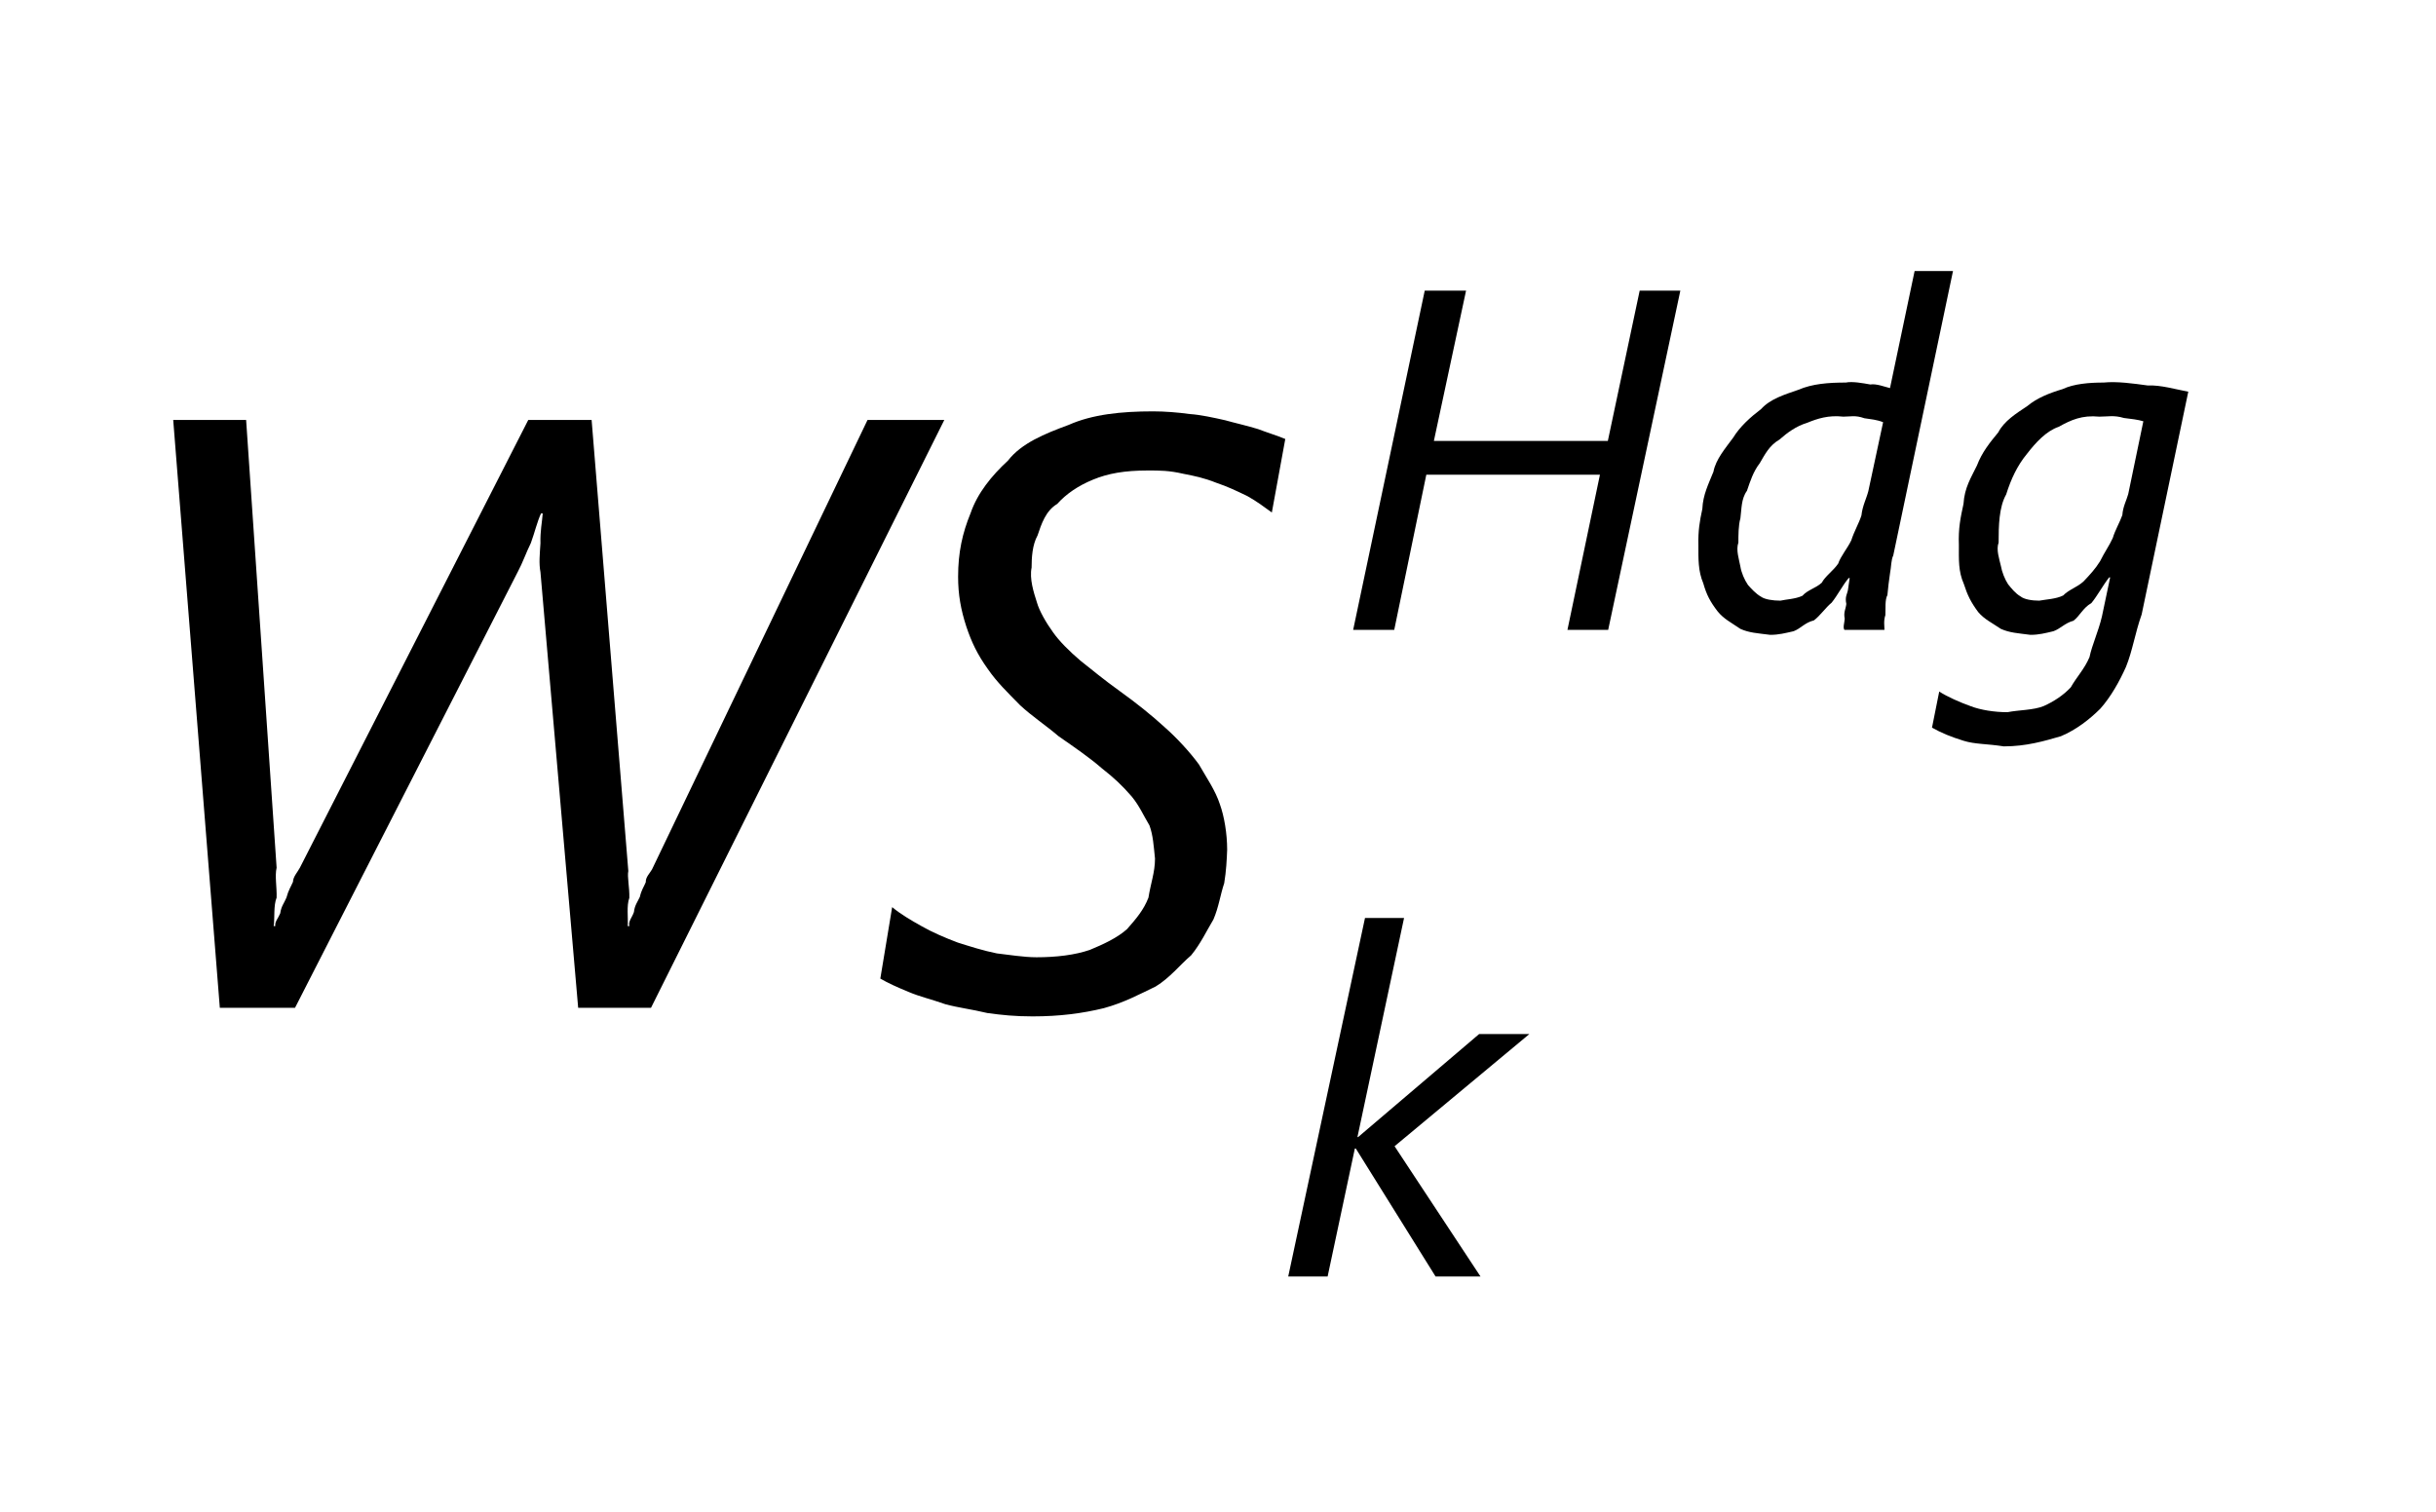 <?xml version="1.0" encoding="UTF-8"?>
<svg xmlns="http://www.w3.org/2000/svg" xmlns:xlink="http://www.w3.org/1999/xlink" width="29pt" height="18pt" viewBox="0 0 29 18" version="1.1">
<g id="surface1">
<path style=" stroke:none;fill-rule:nonzero;fill:rgb(0%,0%,0%);fill-opacity:1;" d="M 7.75 12 L 6.883 12 L 6.434 6.812 C 6.414 6.707 6.426 6.598 6.434 6.469 C 6.43 6.32 6.453 6.223 6.461 6.113 L 6.441 6.113 C 6.395 6.211 6.367 6.336 6.32 6.465 C 6.266 6.574 6.219 6.707 6.168 6.801 L 3.512 12 L 2.617 12 L 2.062 5 L 2.93 5 L 3.293 10.332 C 3.27 10.43 3.297 10.562 3.293 10.688 C 3.254 10.785 3.273 10.926 3.258 11.027 L 3.277 11.027 C 3.27 10.973 3.312 10.934 3.336 10.875 C 3.348 10.789 3.383 10.754 3.41 10.688 C 3.434 10.598 3.461 10.562 3.488 10.5 C 3.488 10.441 3.543 10.383 3.57 10.332 L 6.289 5 L 7.043 5 L 7.48 10.371 C 7.465 10.438 7.496 10.57 7.492 10.691 C 7.457 10.785 7.48 10.926 7.473 11.027 L 7.492 11.027 C 7.477 10.969 7.527 10.922 7.547 10.859 C 7.555 10.781 7.59 10.738 7.617 10.68 C 7.637 10.594 7.664 10.562 7.688 10.504 C 7.684 10.445 7.738 10.395 7.762 10.352 L 10.328 5 L 11.242 5 L 7.75 12 "/>
<path style=" stroke:none;fill-rule:nonzero;fill:rgb(0%,0%,0%);fill-opacity:1;" d="M 15.141 6.102 C 15.043 6.031 14.961 5.969 14.848 5.906 C 14.719 5.844 14.613 5.793 14.484 5.75 C 14.328 5.688 14.223 5.668 14.086 5.641 C 13.918 5.602 13.805 5.602 13.668 5.602 C 13.387 5.602 13.191 5.637 13.012 5.711 C 12.832 5.785 12.691 5.883 12.586 6 C 12.449 6.082 12.398 6.238 12.352 6.375 C 12.289 6.488 12.281 6.641 12.281 6.758 C 12.254 6.891 12.305 7.051 12.344 7.172 C 12.371 7.27 12.453 7.414 12.535 7.527 C 12.609 7.633 12.73 7.754 12.863 7.867 C 12.977 7.957 13.152 8.102 13.332 8.23 C 13.523 8.367 13.715 8.52 13.871 8.664 C 14.008 8.785 14.164 8.953 14.273 9.102 C 14.359 9.254 14.469 9.41 14.523 9.578 C 14.574 9.719 14.609 9.926 14.609 10.117 C 14.605 10.23 14.598 10.371 14.574 10.516 C 14.527 10.656 14.508 10.805 14.445 10.949 C 14.367 11.078 14.293 11.238 14.18 11.375 C 14.043 11.492 13.93 11.641 13.758 11.746 C 13.57 11.836 13.383 11.938 13.141 12.004 C 12.887 12.066 12.617 12.102 12.293 12.102 C 12.078 12.102 11.93 12.086 11.754 12.062 C 11.562 12.016 11.414 12 11.254 11.957 C 11.078 11.895 10.949 11.867 10.82 11.812 C 10.68 11.754 10.574 11.707 10.48 11.652 L 10.621 10.801 C 10.719 10.883 10.844 10.957 10.977 11.031 C 11.086 11.094 11.254 11.168 11.402 11.223 C 11.551 11.27 11.707 11.32 11.867 11.352 C 12.004 11.367 12.184 11.398 12.34 11.398 C 12.574 11.398 12.801 11.371 12.977 11.309 C 13.129 11.246 13.301 11.168 13.418 11.062 C 13.527 10.938 13.617 10.832 13.672 10.688 C 13.699 10.516 13.75 10.387 13.75 10.223 C 13.734 10.07 13.727 9.945 13.684 9.828 C 13.609 9.703 13.566 9.598 13.473 9.484 C 13.355 9.348 13.262 9.262 13.117 9.148 C 12.965 9.016 12.797 8.902 12.602 8.766 C 12.441 8.629 12.289 8.531 12.145 8.398 C 11.984 8.234 11.871 8.125 11.762 7.969 C 11.633 7.789 11.566 7.645 11.504 7.461 C 11.438 7.258 11.406 7.078 11.406 6.867 C 11.406 6.578 11.457 6.348 11.555 6.109 C 11.637 5.871 11.805 5.664 12 5.484 C 12.16 5.277 12.438 5.164 12.723 5.059 C 13.004 4.934 13.348 4.898 13.727 4.898 C 13.863 4.898 14.02 4.91 14.164 4.93 C 14.289 4.938 14.449 4.973 14.586 5.004 C 14.695 5.035 14.852 5.07 14.977 5.109 C 15.07 5.145 15.207 5.188 15.301 5.227 L 15.141 6.102 "/>
<path style=" stroke:none;fill-rule:nonzero;fill:rgb(0%,0%,0%);fill-opacity:1;" d="M 16.602 13.648 L 17.625 15.199 L 17.09 15.199 L 16.141 13.676 L 16.129 13.676 L 15.805 15.199 L 15.336 15.199 L 16.25 10.93 L 16.715 10.93 L 16.16 13.539 L 16.168 13.539 L 17.609 12.312 L 18.207 12.312 L 16.602 13.648 "/>
<path style=" stroke:none;fill-rule:nonzero;fill:rgb(0%,0%,0%);fill-opacity:1;" d="M 19.145 7.5 L 18.66 7.5 L 19.047 5.652 L 16.98 5.652 L 16.598 7.5 L 16.109 7.5 L 16.961 3.461 L 17.453 3.461 L 17.07 5.25 L 19.141 5.25 L 19.52 3.461 L 20.004 3.461 L 19.145 7.5 "/>
<path style=" stroke:none;fill-rule:nonzero;fill:rgb(0%,0%,0%);fill-opacity:1;" d="M 22.539 6.613 C 22.512 6.668 22.516 6.746 22.5 6.828 C 22.488 6.906 22.477 7 22.469 7.086 C 22.438 7.141 22.449 7.25 22.445 7.324 C 22.422 7.391 22.434 7.457 22.434 7.5 L 21.957 7.5 C 21.938 7.469 21.957 7.422 21.961 7.367 C 21.945 7.289 21.973 7.254 21.98 7.191 C 21.961 7.102 21.992 7.074 22 7.02 C 22.008 6.957 22.016 6.918 22.02 6.883 L 22.008 6.883 C 21.938 6.965 21.875 7.09 21.805 7.176 C 21.734 7.234 21.668 7.332 21.594 7.387 C 21.484 7.414 21.438 7.484 21.352 7.516 C 21.25 7.539 21.176 7.559 21.074 7.559 C 20.918 7.539 20.824 7.535 20.719 7.488 C 20.605 7.41 20.523 7.371 20.449 7.281 C 20.359 7.164 20.316 7.082 20.277 6.945 C 20.215 6.797 20.219 6.66 20.219 6.488 C 20.215 6.32 20.234 6.207 20.266 6.059 C 20.273 5.891 20.34 5.762 20.398 5.617 C 20.426 5.469 20.539 5.34 20.633 5.211 C 20.715 5.078 20.836 4.969 20.965 4.871 C 21.074 4.75 21.242 4.699 21.41 4.641 C 21.574 4.57 21.766 4.555 21.973 4.555 C 22.055 4.539 22.176 4.562 22.266 4.578 C 22.336 4.566 22.434 4.605 22.5 4.621 L 22.793 3.227 L 23.25 3.227 Z M 22.418 5.027 C 22.34 4.996 22.273 4.992 22.195 4.98 C 22.086 4.941 22.031 4.961 21.945 4.961 C 21.766 4.941 21.637 4.984 21.512 5.035 C 21.383 5.074 21.277 5.152 21.184 5.234 C 21.062 5.305 21.012 5.41 20.949 5.516 C 20.871 5.617 20.836 5.73 20.797 5.844 C 20.727 5.941 20.734 6.062 20.719 6.172 C 20.695 6.254 20.695 6.375 20.695 6.461 C 20.664 6.547 20.703 6.66 20.719 6.746 C 20.73 6.816 20.766 6.902 20.809 6.965 C 20.844 7.004 20.902 7.07 20.965 7.105 C 21.008 7.137 21.105 7.152 21.195 7.152 C 21.258 7.137 21.375 7.133 21.457 7.094 C 21.52 7.023 21.617 7.004 21.688 6.938 C 21.73 6.859 21.824 6.797 21.883 6.711 C 21.914 6.621 21.992 6.531 22.039 6.434 C 22.074 6.324 22.129 6.234 22.16 6.137 C 22.172 6.023 22.219 5.938 22.242 5.848 L 22.418 5.027 "/>
<path style=" stroke:none;fill-rule:nonzero;fill:rgb(0%,0%,0%);fill-opacity:1;" d="M 25.496 7.316 C 25.418 7.535 25.387 7.75 25.309 7.941 C 25.23 8.117 25.129 8.297 25.004 8.438 C 24.875 8.566 24.719 8.688 24.535 8.766 C 24.336 8.824 24.121 8.887 23.855 8.887 C 23.652 8.855 23.512 8.863 23.375 8.82 C 23.215 8.77 23.113 8.727 23 8.664 L 23.086 8.234 C 23.176 8.293 23.332 8.363 23.465 8.41 C 23.578 8.453 23.742 8.48 23.898 8.48 C 24.031 8.453 24.211 8.457 24.332 8.406 C 24.445 8.355 24.562 8.281 24.652 8.184 C 24.723 8.059 24.816 7.965 24.875 7.824 C 24.906 7.676 24.98 7.523 25.023 7.34 L 25.121 6.875 L 25.109 6.875 C 25.035 6.969 24.969 7.094 24.898 7.18 C 24.797 7.238 24.758 7.336 24.684 7.391 C 24.582 7.418 24.527 7.488 24.445 7.516 C 24.348 7.539 24.273 7.559 24.172 7.559 C 24.02 7.539 23.926 7.535 23.82 7.488 C 23.711 7.414 23.625 7.375 23.551 7.289 C 23.461 7.168 23.422 7.086 23.379 6.953 C 23.312 6.801 23.32 6.664 23.32 6.488 C 23.312 6.293 23.34 6.16 23.375 6 C 23.387 5.805 23.465 5.688 23.535 5.543 C 23.594 5.387 23.688 5.27 23.789 5.148 C 23.859 5.012 24.004 4.922 24.133 4.836 C 24.25 4.738 24.398 4.68 24.555 4.633 C 24.688 4.57 24.871 4.555 25.043 4.555 C 25.203 4.539 25.395 4.566 25.57 4.59 C 25.719 4.582 25.906 4.637 26.051 4.664 Z M 25.516 5.016 C 25.449 4.996 25.375 4.988 25.285 4.977 C 25.164 4.941 25.098 4.961 24.992 4.961 C 24.785 4.941 24.656 5 24.508 5.082 C 24.359 5.133 24.234 5.27 24.129 5.406 C 24.016 5.543 23.941 5.703 23.883 5.887 C 23.797 6.039 23.793 6.262 23.793 6.461 C 23.762 6.543 23.801 6.656 23.82 6.738 C 23.832 6.809 23.867 6.898 23.906 6.957 C 23.941 7 23.992 7.066 24.055 7.102 C 24.098 7.137 24.191 7.152 24.277 7.152 C 24.355 7.137 24.477 7.133 24.562 7.09 C 24.629 7.02 24.73 6.992 24.805 6.922 C 24.879 6.844 24.945 6.773 25 6.684 C 25.059 6.566 25.109 6.5 25.152 6.406 C 25.18 6.312 25.234 6.223 25.266 6.133 C 25.273 6.031 25.316 5.957 25.336 5.883 L 25.516 5.016 "/>
</g>
</svg>
